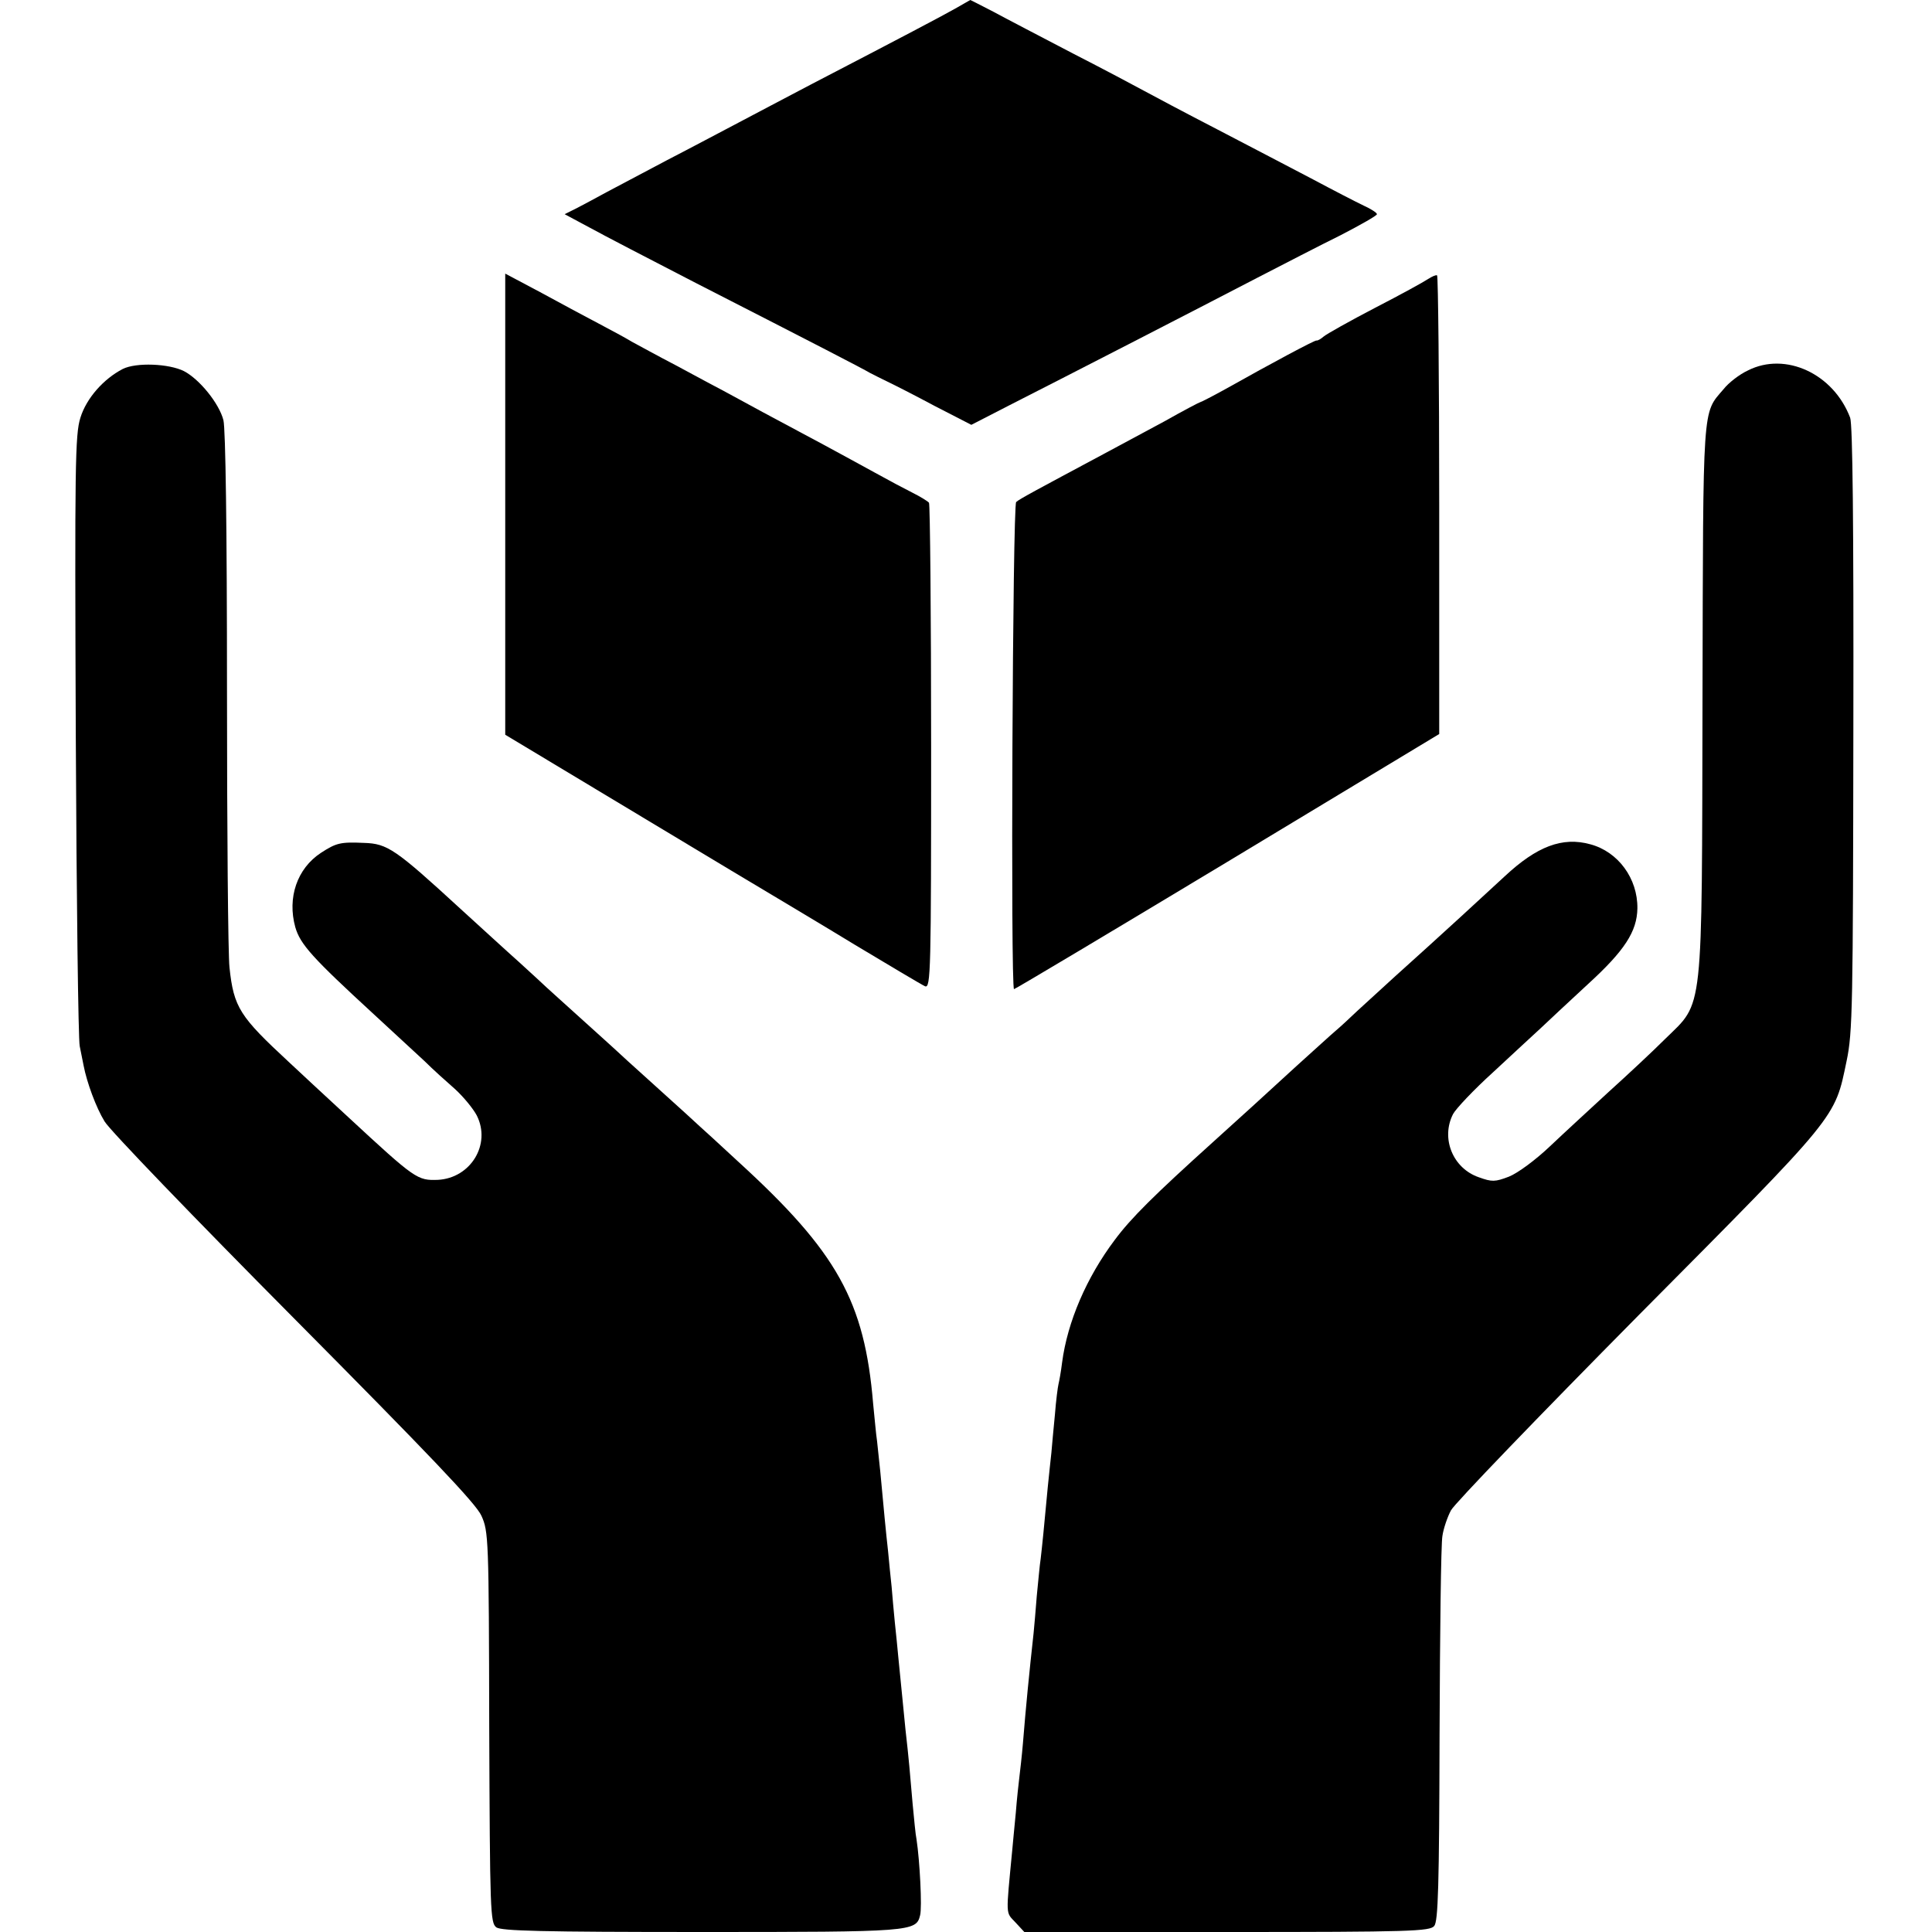 <?xml version="1.0" standalone="no"?>
<!DOCTYPE svg PUBLIC "-//W3C//DTD SVG 20010904//EN"
 "http://www.w3.org/TR/2001/REC-SVG-20010904/DTD/svg10.dtd">
<svg version="1.0" xmlns="http://www.w3.org/2000/svg"
 width="543pt" height="543pt" viewBox="0 0 543 543"
 preserveAspectRatio="xMidYMid meet">
<g transform="translate(0,543) scale(0.1,-0.1)"
fill="#000000" stroke="none">
<path d="M2685 5406 c-39 -22 -149 -80 -405 -213 -69 -36 -161 -85 -205 -108
-44 -23 -134 -71 -200 -105 -66 -35 -142 -75 -170 -90 -27 -15 -65 -35 -84
-45 l-34 -17 69 -37 c38 -21 173 -91 299 -156 346 -177 468 -240 490 -253 11
-6 34 -17 50 -25 17 -8 76 -38 132 -68 l103 -53 107 55 c136 69 527 270 698
359 72 37 176 91 233 119 56 29 102 55 102 59 0 4 -17 15 -37 24 -21 10 -85
43 -143 74 -58 30 -179 94 -270 141 -91 47 -183 96 -205 108 -22 12 -112 60
-200 105 -88 46 -188 98 -223 117 -35 18 -64 33 -65 33 -1 -1 -20 -11 -42 -24z"/>
<path d="M1420 4013 l0 -648 366 -220 c201 -121 381 -229 400 -240 18 -11 116
-69 216 -130 100 -60 189 -113 198 -117 16 -6 17 42 17 672 0 373 -3 682 -6
687 -3 4 -24 17 -46 28 -22 11 -69 36 -105 56 -36 20 -101 55 -145 79 -135 72
-228 122 -275 148 -25 13 -88 47 -140 75 -52 27 -108 58 -125 67 -16 10 -59
33 -95 52 -36 19 -109 58 -162 87 l-98 52 0 -648z"/>
<path d="M4014 4646 c-10 -7 -77 -44 -149 -81 -71 -37 -137 -74 -145 -81 -8
-7 -17 -12 -20 -11 -5 1 -125 -63 -253 -135 -38 -21 -71 -38 -73 -38 -2 0 -48
-24 -101 -54 -54 -29 -132 -71 -173 -93 -183 -98 -236 -126 -244 -134 -10 -9
-16 -1369 -6 -1369 3 0 273 161 600 358 l595 359 0 642 c0 354 -3 645 -6 647
-3 2 -14 -3 -25 -10z"/>
<path d="M345 4393 c-54 -28 -102 -82 -119 -137 -15 -47 -16 -135 -13 -892 2
-461 7 -855 11 -874 4 -19 9 -44 11 -55 9 -47 35 -118 59 -157 14 -24 253
-272 532 -553 378 -381 512 -521 527 -555 20 -44 21 -63 22 -594 2 -520 3
-550 20 -563 15 -10 126 -13 576 -13 592 0 604 1 615 47 6 22 -1 154 -10 213
-3 14 -7 59 -11 100 -7 83 -11 130 -20 208 -5 55 -13 128 -20 202 -2 25 -7 70
-10 100 -3 30 -7 75 -9 100 -3 25 -7 70 -10 100 -6 53 -12 117 -22 225 -3 28
-7 66 -9 85 -3 19 -7 67 -11 105 -24 288 -101 426 -379 680 -54 50 -103 95
-109 100 -6 6 -60 55 -121 110 -60 54 -115 104 -121 110 -6 5 -48 44 -94 85
-46 41 -88 80 -94 85 -6 6 -40 37 -76 70 -36 32 -110 100 -165 150 -184 169
-206 184 -272 186 -66 3 -78 0 -121 -28 -67 -44 -95 -126 -72 -209 14 -48 47
-85 220 -244 56 -52 121 -112 144 -133 22 -22 61 -57 85 -78 24 -22 51 -55 61
-74 41 -81 -17 -176 -109 -181 -58 -2 -63 1 -253 177 -62 57 -137 127 -166
154 -138 128 -155 153 -167 266 -4 35 -7 387 -7 781 0 451 -4 732 -10 757 -12
47 -67 115 -111 138 -42 21 -134 25 -172 6z"/>
<path d="M4913 4389 c-24 -11 -55 -35 -69 -53 -60 -70 -57 -33 -59 -866 -2
-905 4 -853 -105 -960 -36 -36 -108 -103 -160 -150 -51 -47 -125 -115 -164
-152 -40 -38 -90 -75 -115 -85 -39 -15 -48 -15 -84 -2 -74 25 -108 110 -73
178 8 15 58 68 112 117 53 49 113 105 134 124 20 19 80 75 133 124 103 94 138
148 139 213 1 84 -54 159 -132 180 -79 22 -151 -6 -241 -90 -54 -50 -172 -159
-309 -282 -36 -33 -83 -76 -105 -96 -22 -21 -49 -46 -61 -56 -12 -10 -61 -55
-110 -99 -116 -106 -124 -114 -235 -214 -164 -148 -230 -213 -276 -275 -79
-105 -133 -230 -148 -345 -3 -25 -8 -52 -10 -60 -2 -8 -7 -46 -10 -85 -4 -38
-8 -87 -10 -108 -2 -20 -7 -63 -10 -95 -11 -119 -16 -168 -20 -202 -3 -19 -7
-66 -11 -105 -3 -38 -7 -86 -9 -105 -12 -109 -22 -210 -30 -310 -3 -36 -8 -78
-10 -95 -2 -16 -7 -61 -10 -100 -4 -38 -8 -86 -10 -105 -18 -189 -19 -173 9
-203 l25 -27 569 0 c518 0 571 2 583 17 11 13 14 111 15 537 1 287 4 538 8
559 3 21 14 53 24 72 9 18 247 265 528 549 564 568 550 551 584 714 17 80 18
156 19 933 1 580 -2 856 -9 875 -47 124 -182 186 -287 133z"/>
</g>
</svg>
